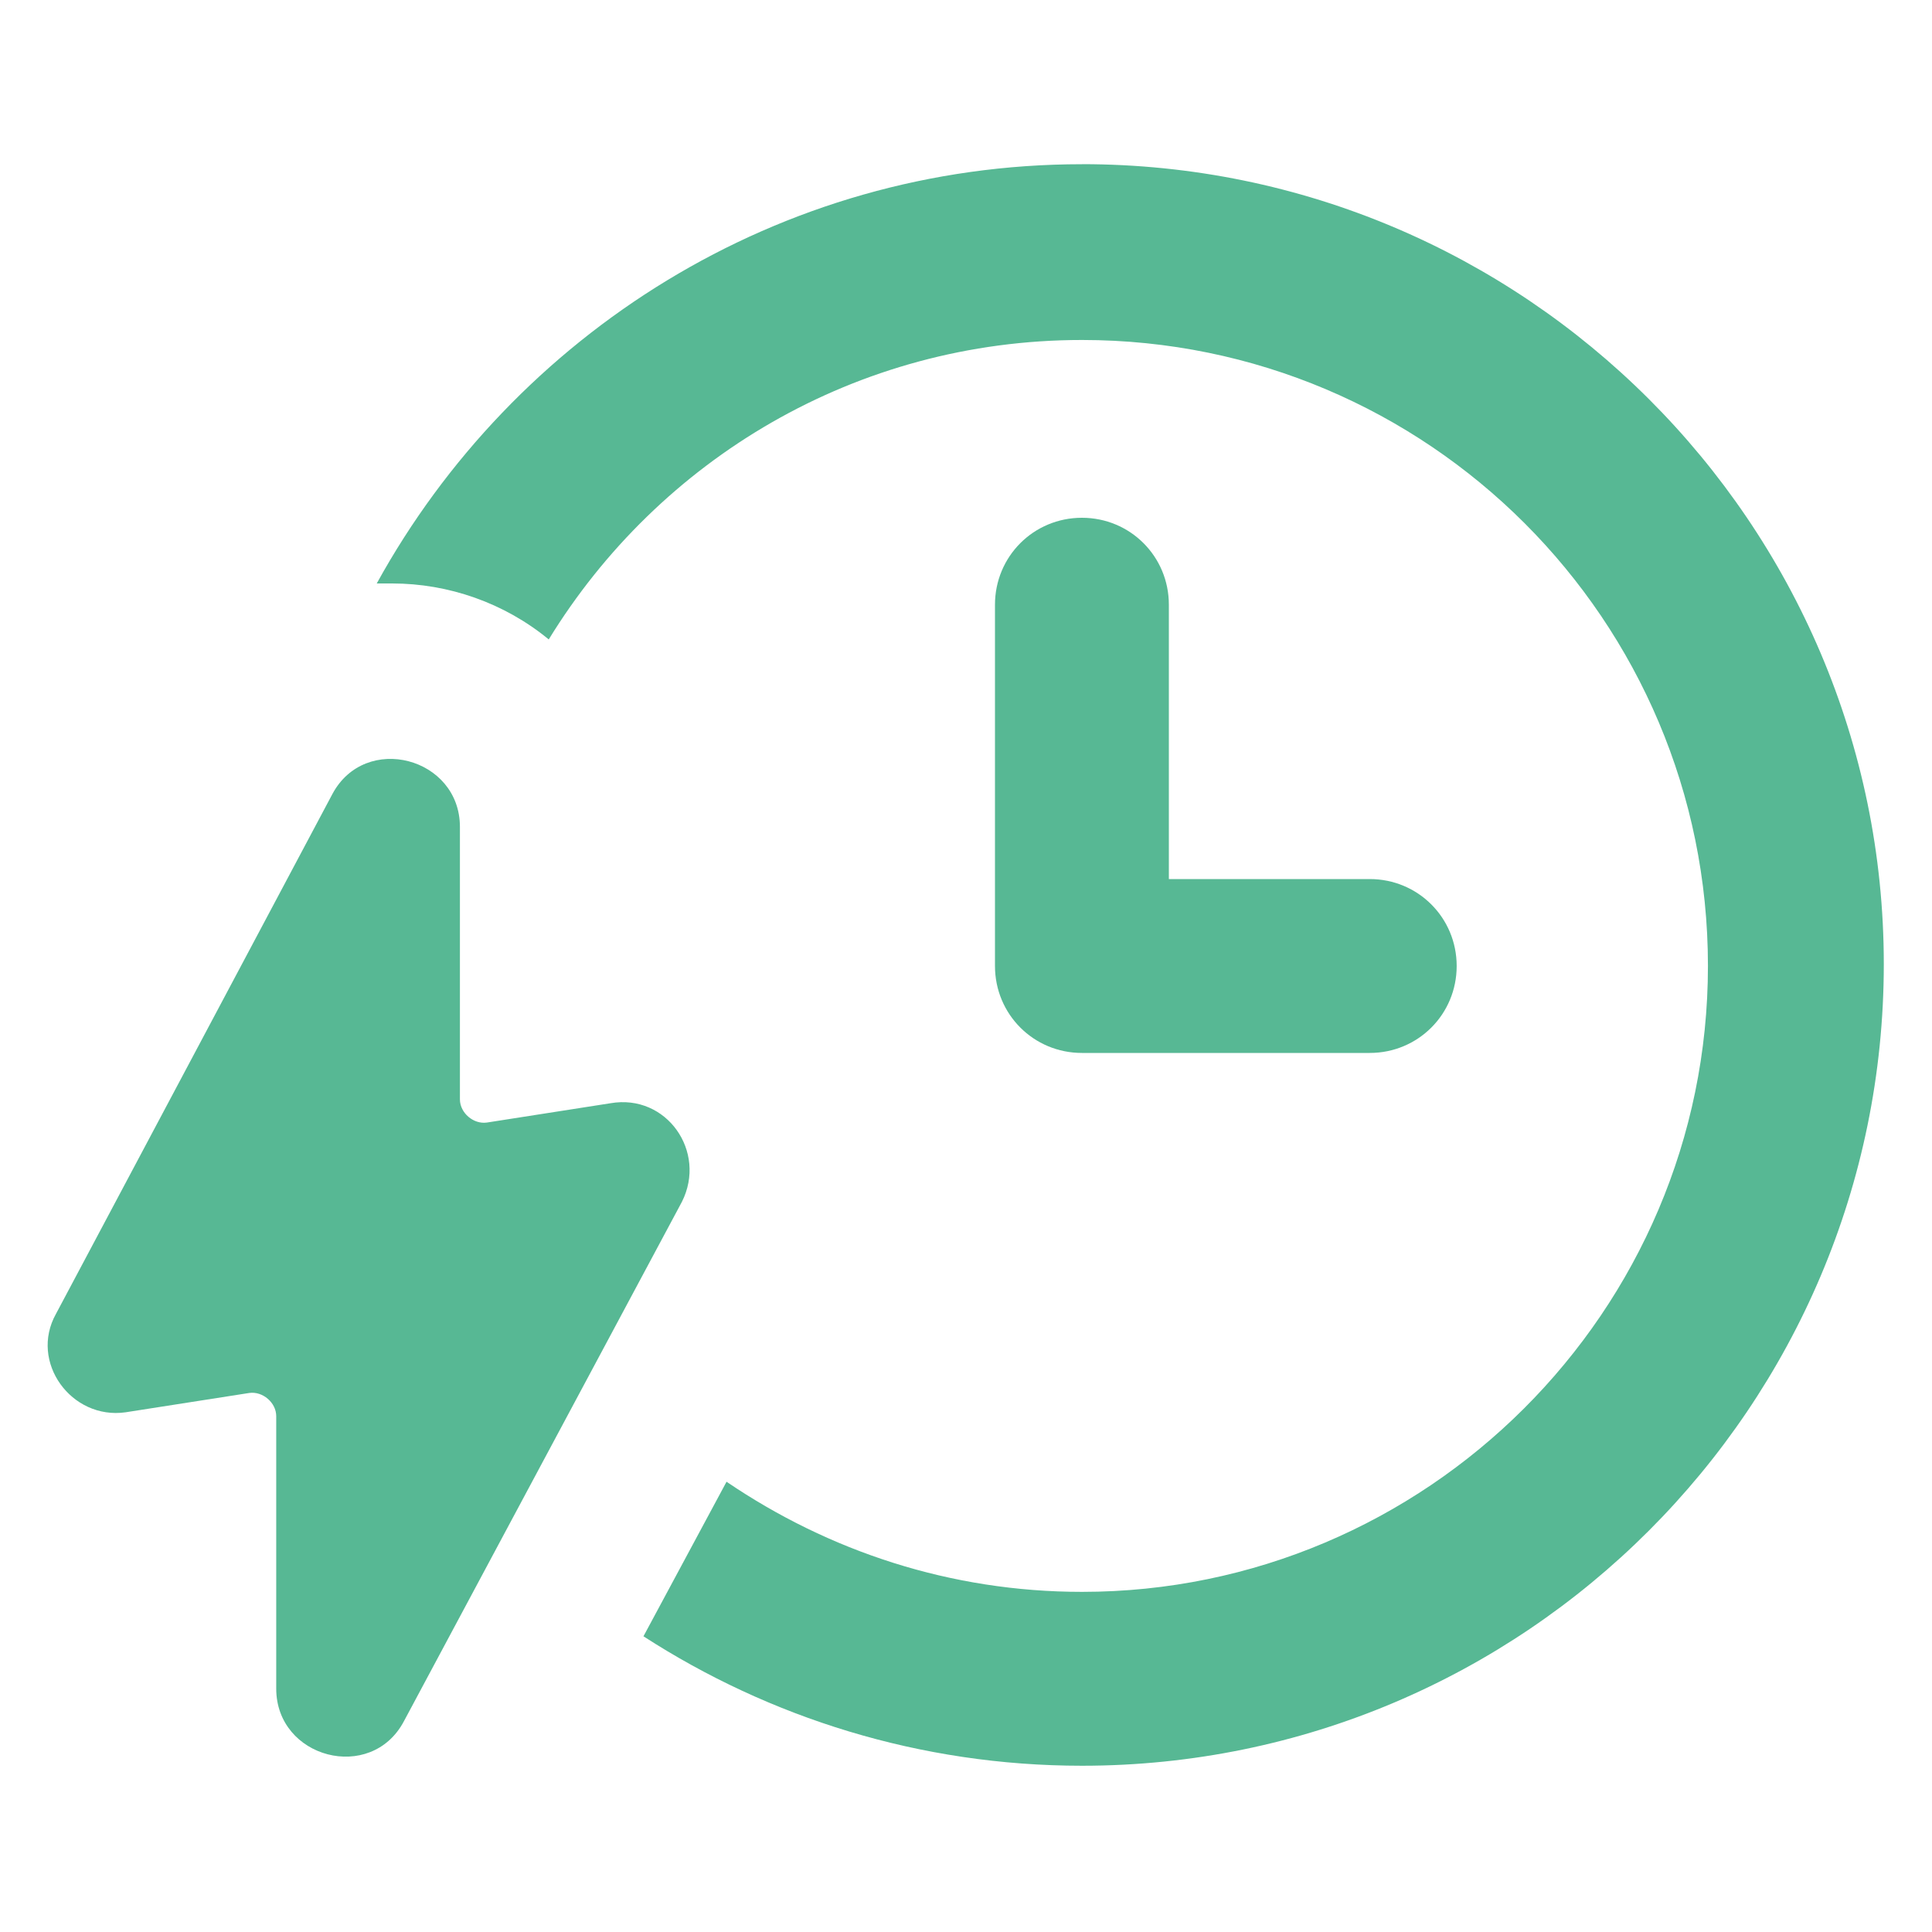 <svg width="37" height="37" viewBox="0 0 37 37" fill="none" xmlns="http://www.w3.org/2000/svg">
<path d="M20.72 3.145C14.912 3.145 9.843 6.401 7.215 11.174H7.511C8.584 11.174 9.658 11.544 10.509 12.246C12.618 8.805 16.391 6.511 20.722 6.511C27.344 6.511 32.709 11.876 32.709 18.498C32.709 25.121 27.306 30.486 20.722 30.486C18.205 30.486 15.874 29.708 13.914 28.377L12.323 31.337C14.728 32.891 17.614 33.816 20.722 33.816C29.194 33.816 36.077 26.933 36.077 18.461C36.075 10.027 29.193 3.144 20.72 3.144L20.72 3.145Z" fill="#57B894"/>
<path d="M20.72 9.916C19.795 9.916 19.055 10.656 19.055 11.581V18.5C19.055 19.425 19.795 20.165 20.72 20.165H26.232C27.157 20.165 27.897 19.425 27.897 18.5C27.897 17.575 27.157 16.835 26.232 16.835H22.385V11.581C22.385 10.656 21.645 9.916 20.72 9.916Z" fill="#57B894"/>
<path d="M11.693 21.128L9.325 21.498C9.067 21.535 8.808 21.313 8.808 21.054V15.836C8.808 14.504 6.996 14.024 6.365 15.208L1.073 25.16C0.555 26.085 1.369 27.195 2.405 27.047L4.773 26.677C5.031 26.64 5.29 26.862 5.29 27.121V32.339C5.29 33.672 7.102 34.151 7.733 32.968L13.06 23.015C13.543 22.053 12.765 20.943 11.693 21.128H11.693Z" fill="#57B894"/>
</svg>
